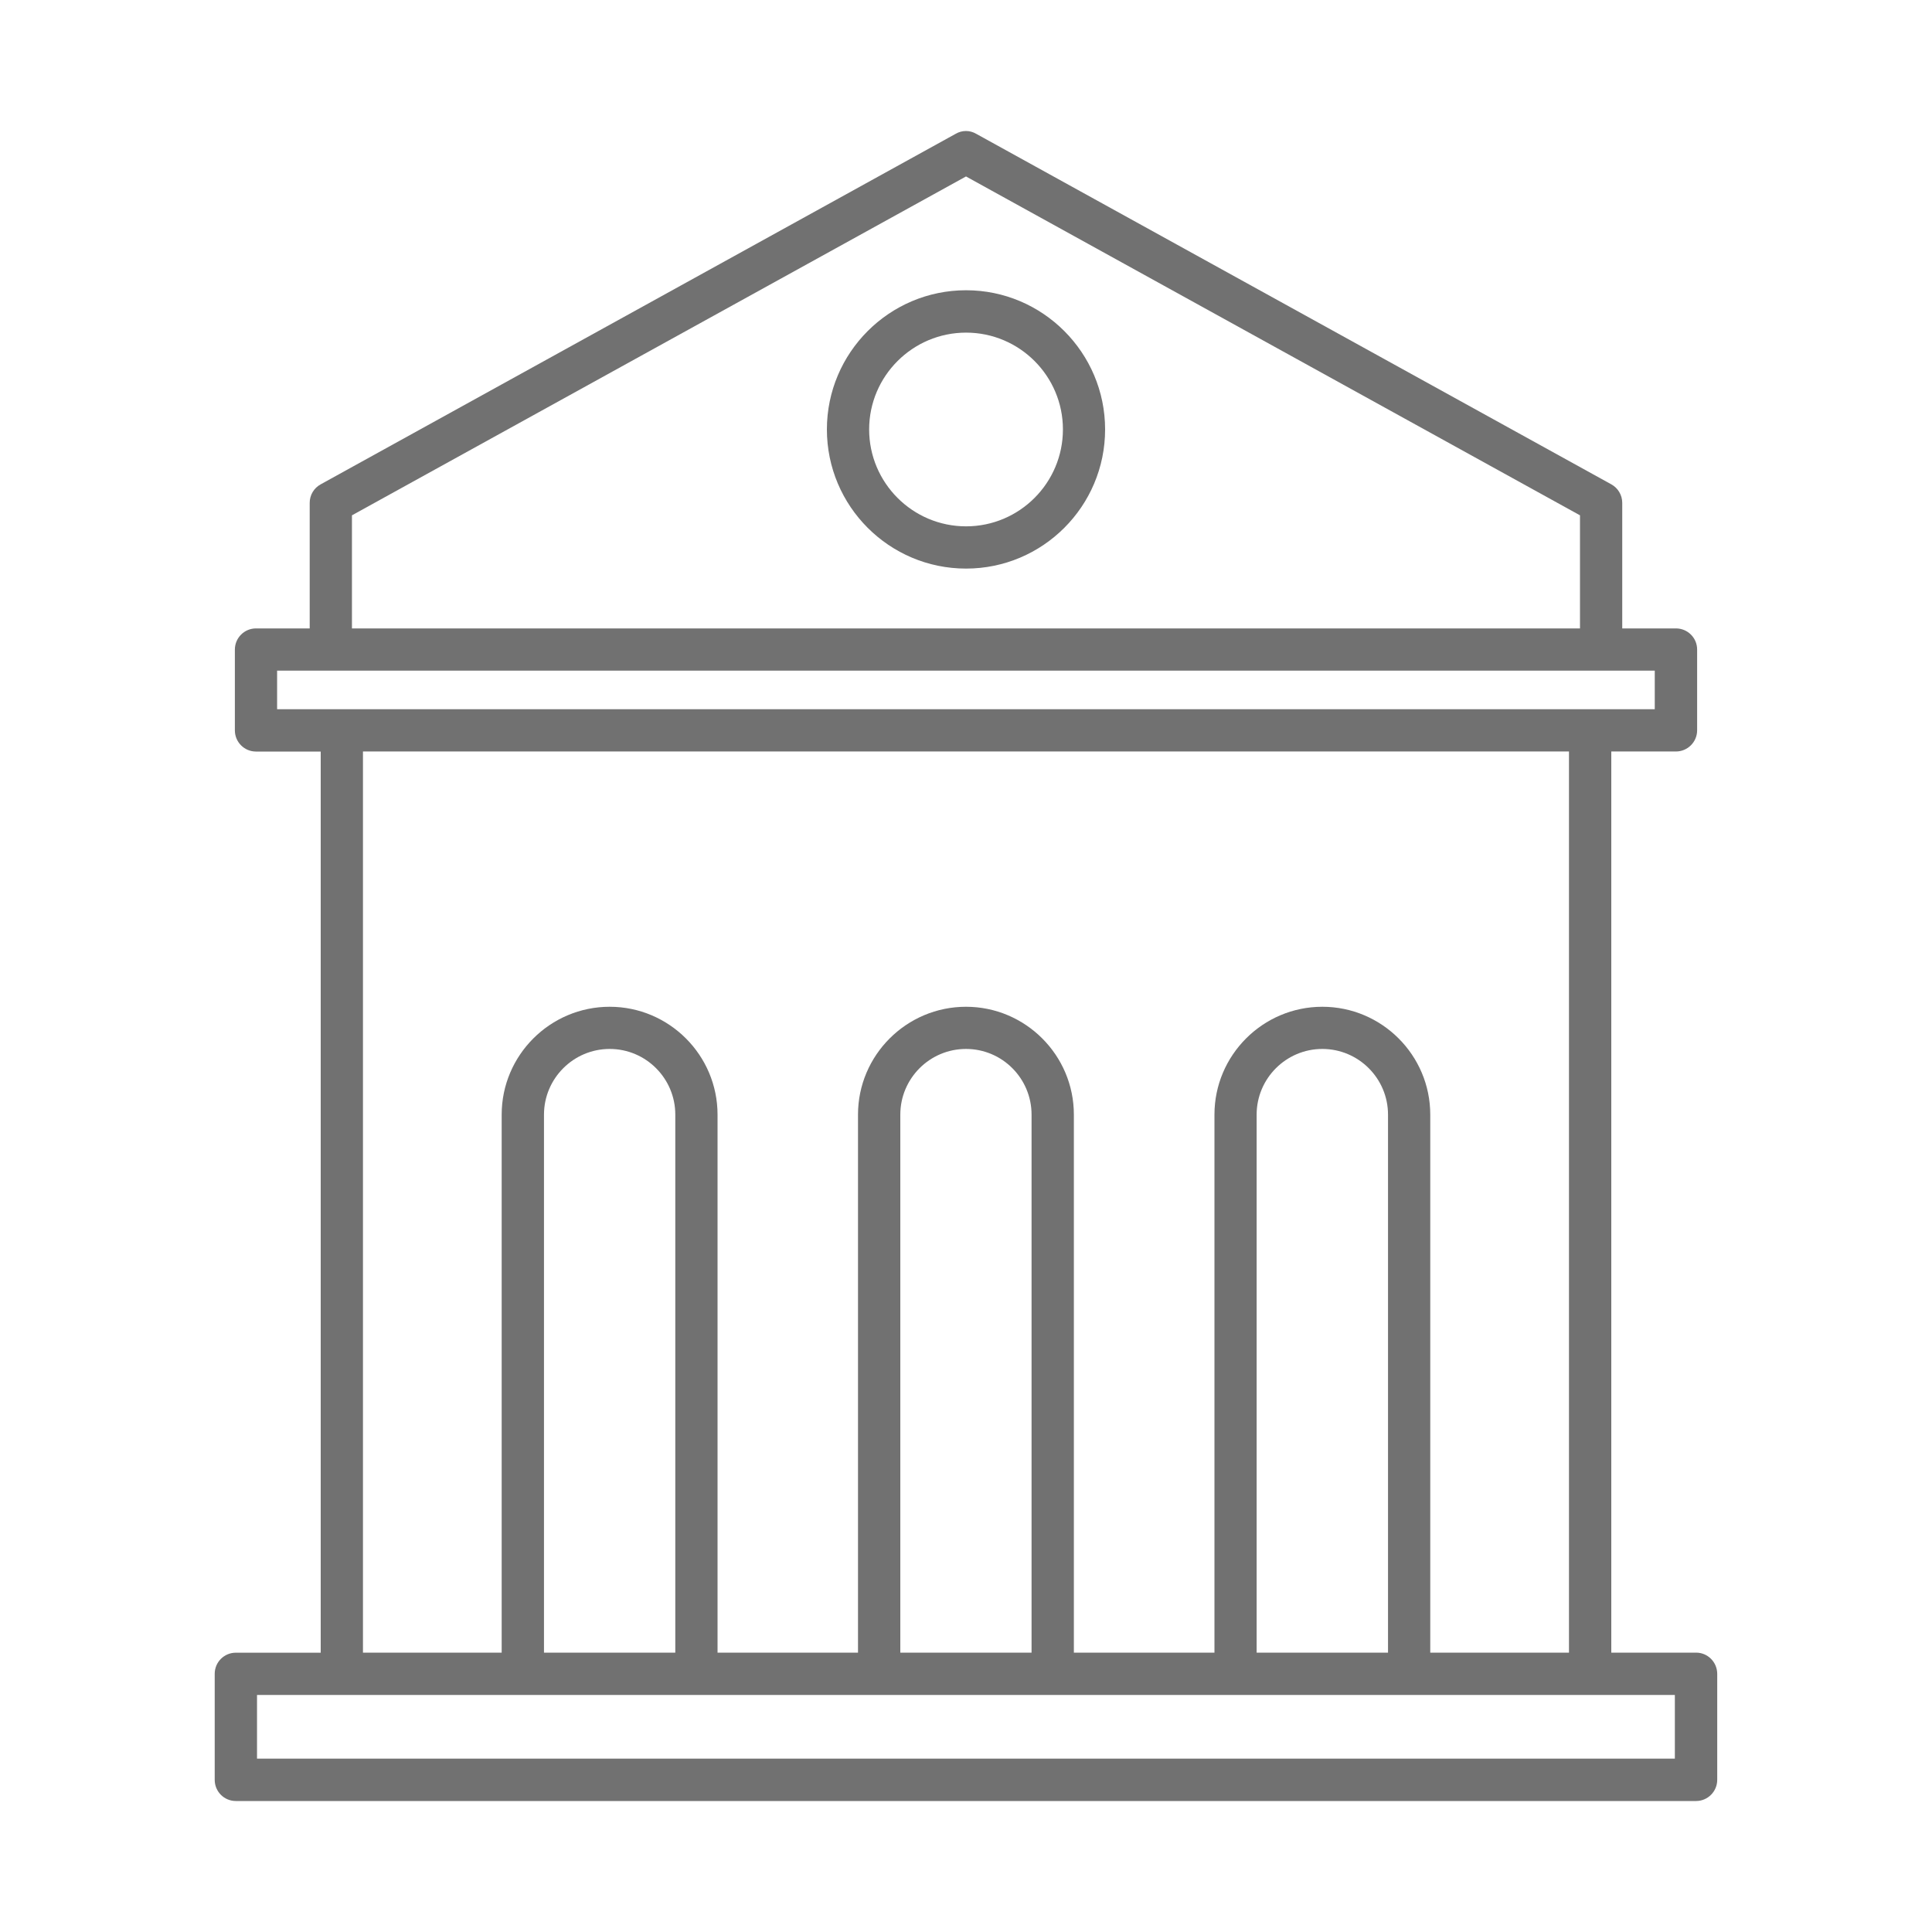 <svg width="30" height="30" viewBox="0 0 30 30" fill="none" xmlns="http://www.w3.org/2000/svg">
<path d="M26.337 25.662H25.02V11.669H26.024C26.205 11.669 26.353 11.522 26.353 11.34V10.086C26.353 9.905 26.206 9.758 26.024 9.758H25.19V7.808C25.19 7.688 25.125 7.578 25.019 7.52L15.157 2.077C15.059 2.02 14.939 2.02 14.841 2.077L4.979 7.521C4.873 7.579 4.809 7.689 4.809 7.808V9.758H3.975C3.794 9.758 3.647 9.905 3.647 10.087V11.341C3.647 11.522 3.793 11.67 3.975 11.67H4.98V25.663H3.662C3.481 25.663 3.334 25.809 3.334 25.991V27.637C3.334 27.819 3.48 27.966 3.662 27.966H26.337C26.517 27.966 26.665 27.819 26.665 27.637V25.991C26.664 25.808 26.517 25.662 26.337 25.662ZM5.465 8.002L15 2.74L24.534 8.002V9.758H5.465V8.002ZM4.303 10.414H25.695V11.013H4.303V10.414ZM5.636 11.669H24.363V25.662H22.209V17.308C22.209 16.385 21.457 15.633 20.533 15.633C19.61 15.633 18.858 16.385 18.858 17.308V25.662H16.675V17.308C16.675 16.385 15.923 15.633 15 15.633C14.076 15.633 13.323 16.385 13.323 17.308V25.662H11.142V17.308C11.142 16.385 10.39 15.633 9.467 15.633C8.543 15.633 7.79 16.385 7.79 17.308V25.662H5.636V11.669ZM21.553 25.662H19.513V17.308C19.513 16.746 19.971 16.288 20.533 16.288C21.096 16.288 21.553 16.746 21.553 17.308V25.662ZM16.018 25.662H13.98V17.308C13.98 16.746 14.437 16.288 15 16.288C15.563 16.288 16.018 16.746 16.018 17.308V25.662ZM10.486 25.662H8.447V17.308C8.447 16.746 8.905 16.288 9.467 16.288C10.03 16.288 10.486 16.746 10.486 17.308V25.662ZM26.007 27.308H3.991V26.319H26.007V27.308Z" fill="#717171"/>
<path d="M15.001 4.507C13.809 4.507 12.84 5.477 12.84 6.668C12.84 7.86 13.808 8.829 15.001 8.829C16.191 8.829 17.16 7.861 17.16 6.668C17.16 5.477 16.191 4.507 15.001 4.507ZM15.001 8.173C14.17 8.173 13.496 7.497 13.496 6.668C13.496 5.84 14.171 5.165 15.001 5.165C15.831 5.165 16.505 5.839 16.505 6.668C16.505 7.498 15.831 8.173 15.001 8.173Z" fill="#717171"/>
</svg>
